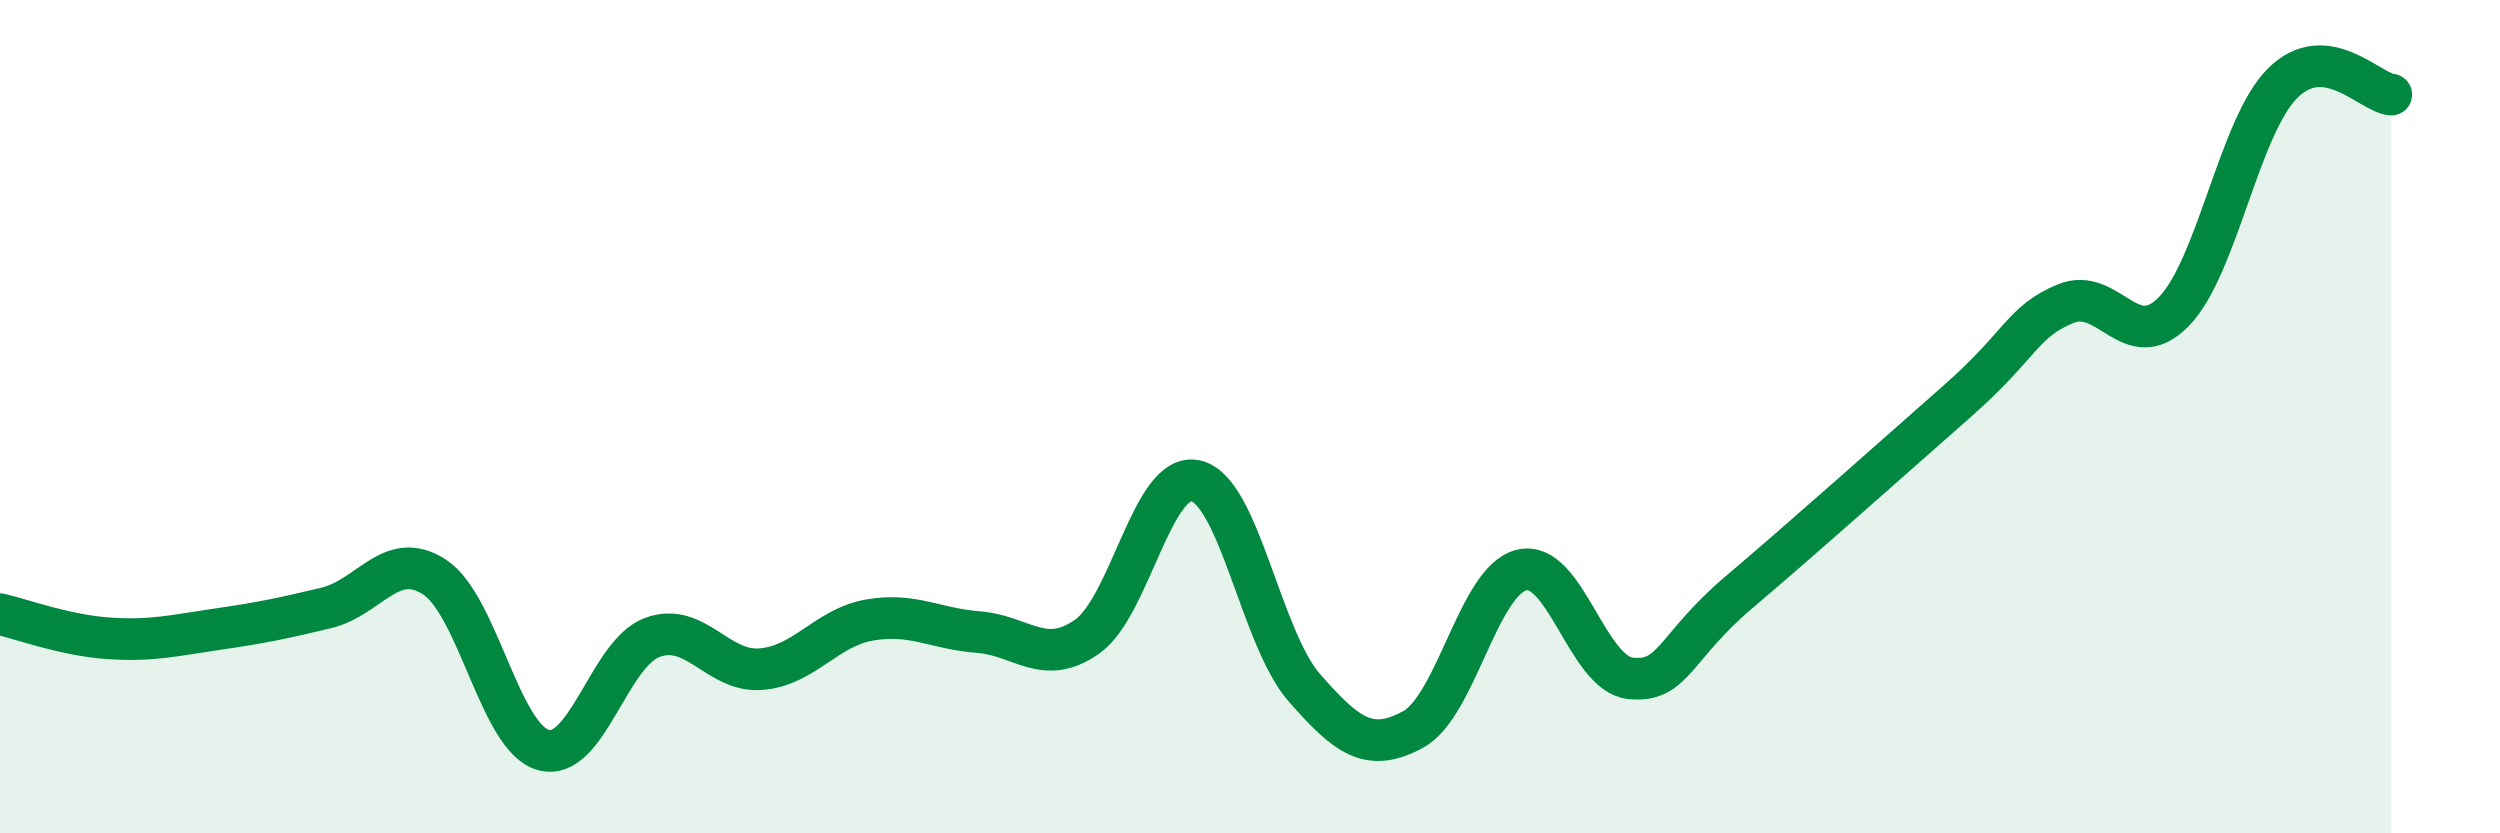 
    <svg width="60" height="20" viewBox="0 0 60 20" xmlns="http://www.w3.org/2000/svg">
      <path
        d="M 0,14.74 C 0.52,14.86 1.57,15.25 2.61,15.32 C 3.65,15.39 4.18,15.25 5.22,15.1 C 6.26,14.95 6.79,14.84 7.83,14.59 C 8.87,14.34 9.39,13.17 10.43,13.85 C 11.47,14.53 12,17.71 13.04,18 C 14.08,18.29 14.61,15.69 15.65,15.3 C 16.69,14.91 17.22,16.14 18.26,16.06 C 19.3,15.98 19.83,15.06 20.87,14.88 C 21.91,14.7 22.44,15.09 23.48,15.17 C 24.52,15.25 25.05,16.01 26.09,15.28 C 27.13,14.55 27.66,11.3 28.7,11.54 C 29.74,11.78 30.26,15.31 31.3,16.5 C 32.34,17.69 32.87,18.07 33.91,17.51 C 34.95,16.95 35.48,13.93 36.52,13.68 C 37.56,13.43 38.09,16.17 39.13,16.28 C 40.17,16.39 40.17,15.54 41.74,14.21 C 43.31,12.88 45.39,11.02 46.96,9.64 C 48.53,8.26 48.53,7.72 49.57,7.29 C 50.61,6.86 51.13,8.54 52.17,7.48 C 53.21,6.42 53.74,3.04 54.78,2 C 55.82,0.96 56.87,2.22 57.39,2.27L57.39 20L0 20Z"
        fill="#008740"
        opacity="0.1"
        stroke-linecap="round"
        stroke-linejoin="round"
      />
      <path
        d="M 0,14.74 C 0.52,14.86 1.57,15.25 2.61,15.32 C 3.65,15.39 4.18,15.25 5.22,15.1 C 6.26,14.95 6.79,14.84 7.83,14.59 C 8.87,14.34 9.39,13.17 10.43,13.85 C 11.47,14.53 12,17.71 13.04,18 C 14.08,18.29 14.61,15.69 15.65,15.3 C 16.69,14.91 17.22,16.14 18.26,16.06 C 19.3,15.98 19.83,15.06 20.87,14.88 C 21.91,14.7 22.44,15.09 23.48,15.17 C 24.52,15.25 25.05,16.01 26.09,15.28 C 27.13,14.55 27.66,11.3 28.7,11.54 C 29.74,11.78 30.26,15.31 31.3,16.5 C 32.34,17.69 32.87,18.07 33.91,17.51 C 34.95,16.95 35.48,13.93 36.52,13.68 C 37.56,13.43 38.09,16.17 39.13,16.28 C 40.17,16.39 40.17,15.54 41.74,14.21 C 43.31,12.88 45.39,11.02 46.96,9.64 C 48.53,8.26 48.53,7.72 49.57,7.29 C 50.61,6.86 51.13,8.54 52.17,7.48 C 53.21,6.42 53.74,3.04 54.78,2 C 55.82,0.96 56.87,2.22 57.39,2.27"
        stroke="#008740"
        stroke-width="1"
        fill="none"
        stroke-linecap="round"
        stroke-linejoin="round"
      />
    </svg>
  